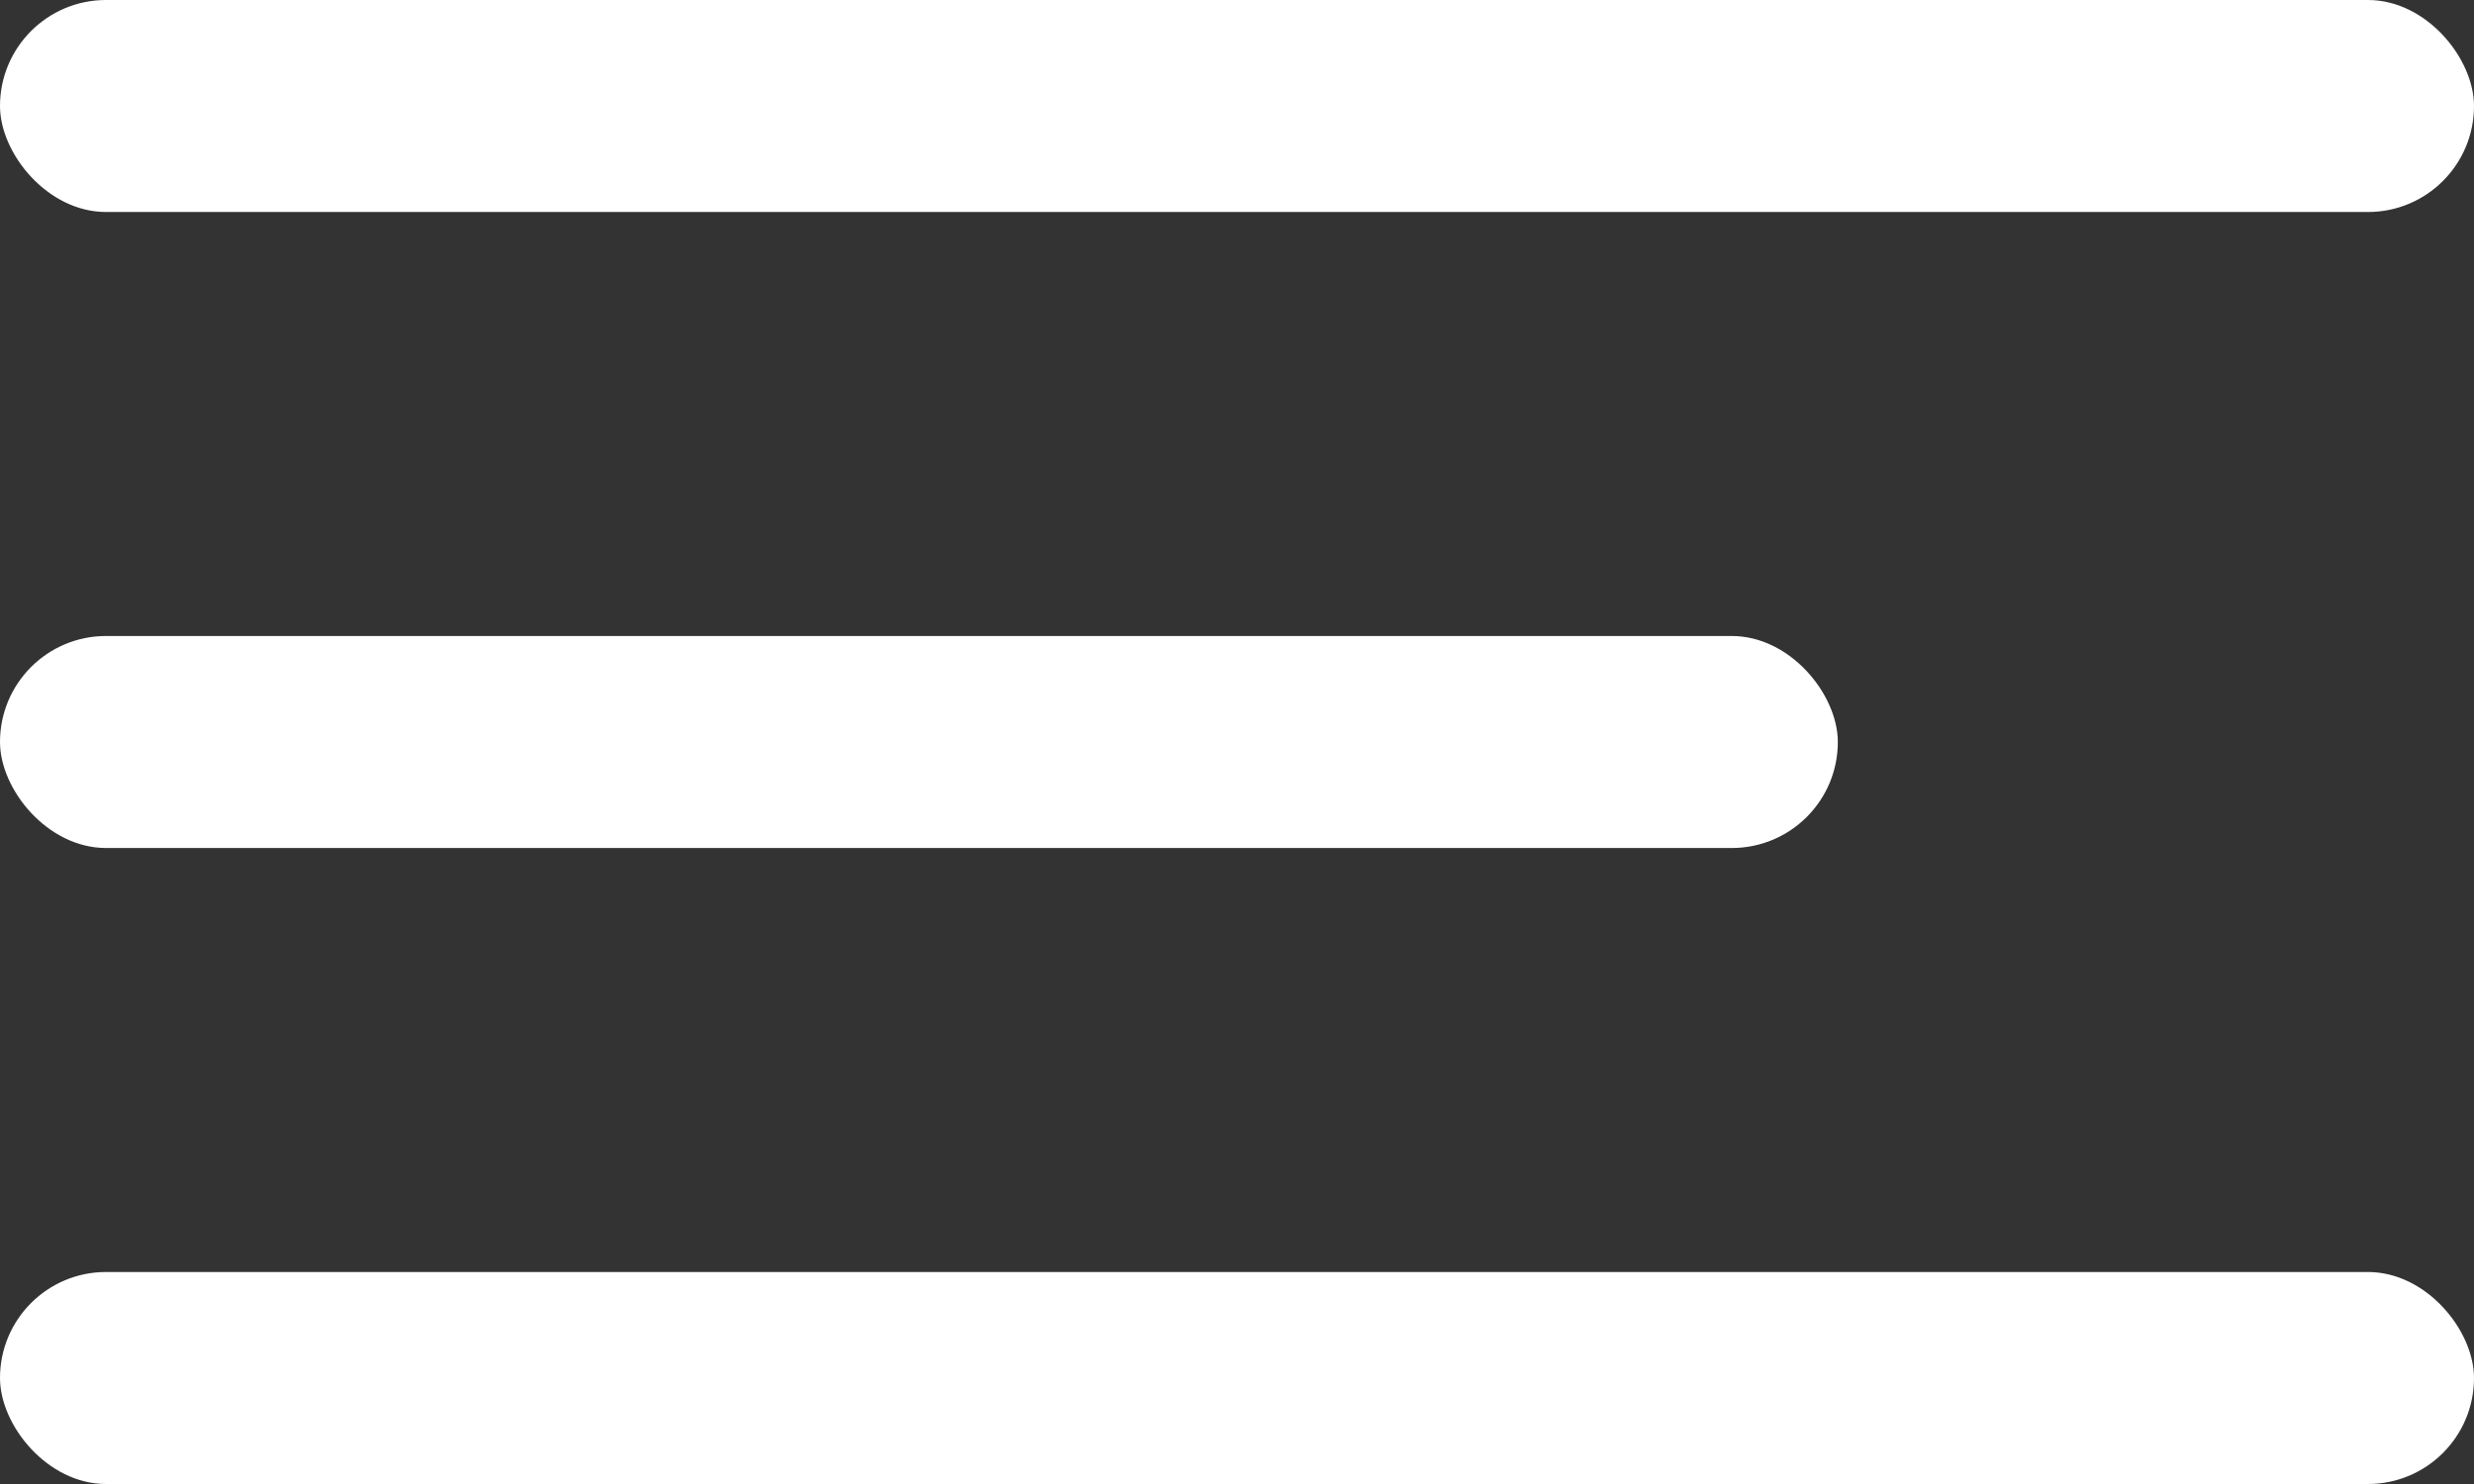 <svg width="35" height="21" viewBox="0 0 35 21" fill="none" xmlns="http://www.w3.org/2000/svg">
<rect x="0" y="0" width="35" height="21" fill="#333333" stroke="none"/>
<rect width="35" height="3" rx="1.5" fill="white"/>
<rect y="9" width="26" height="3" rx="1.5" fill="white"/>
<rect y="18" width="35" height="3" rx="1.5" fill="white"/>
</svg>
